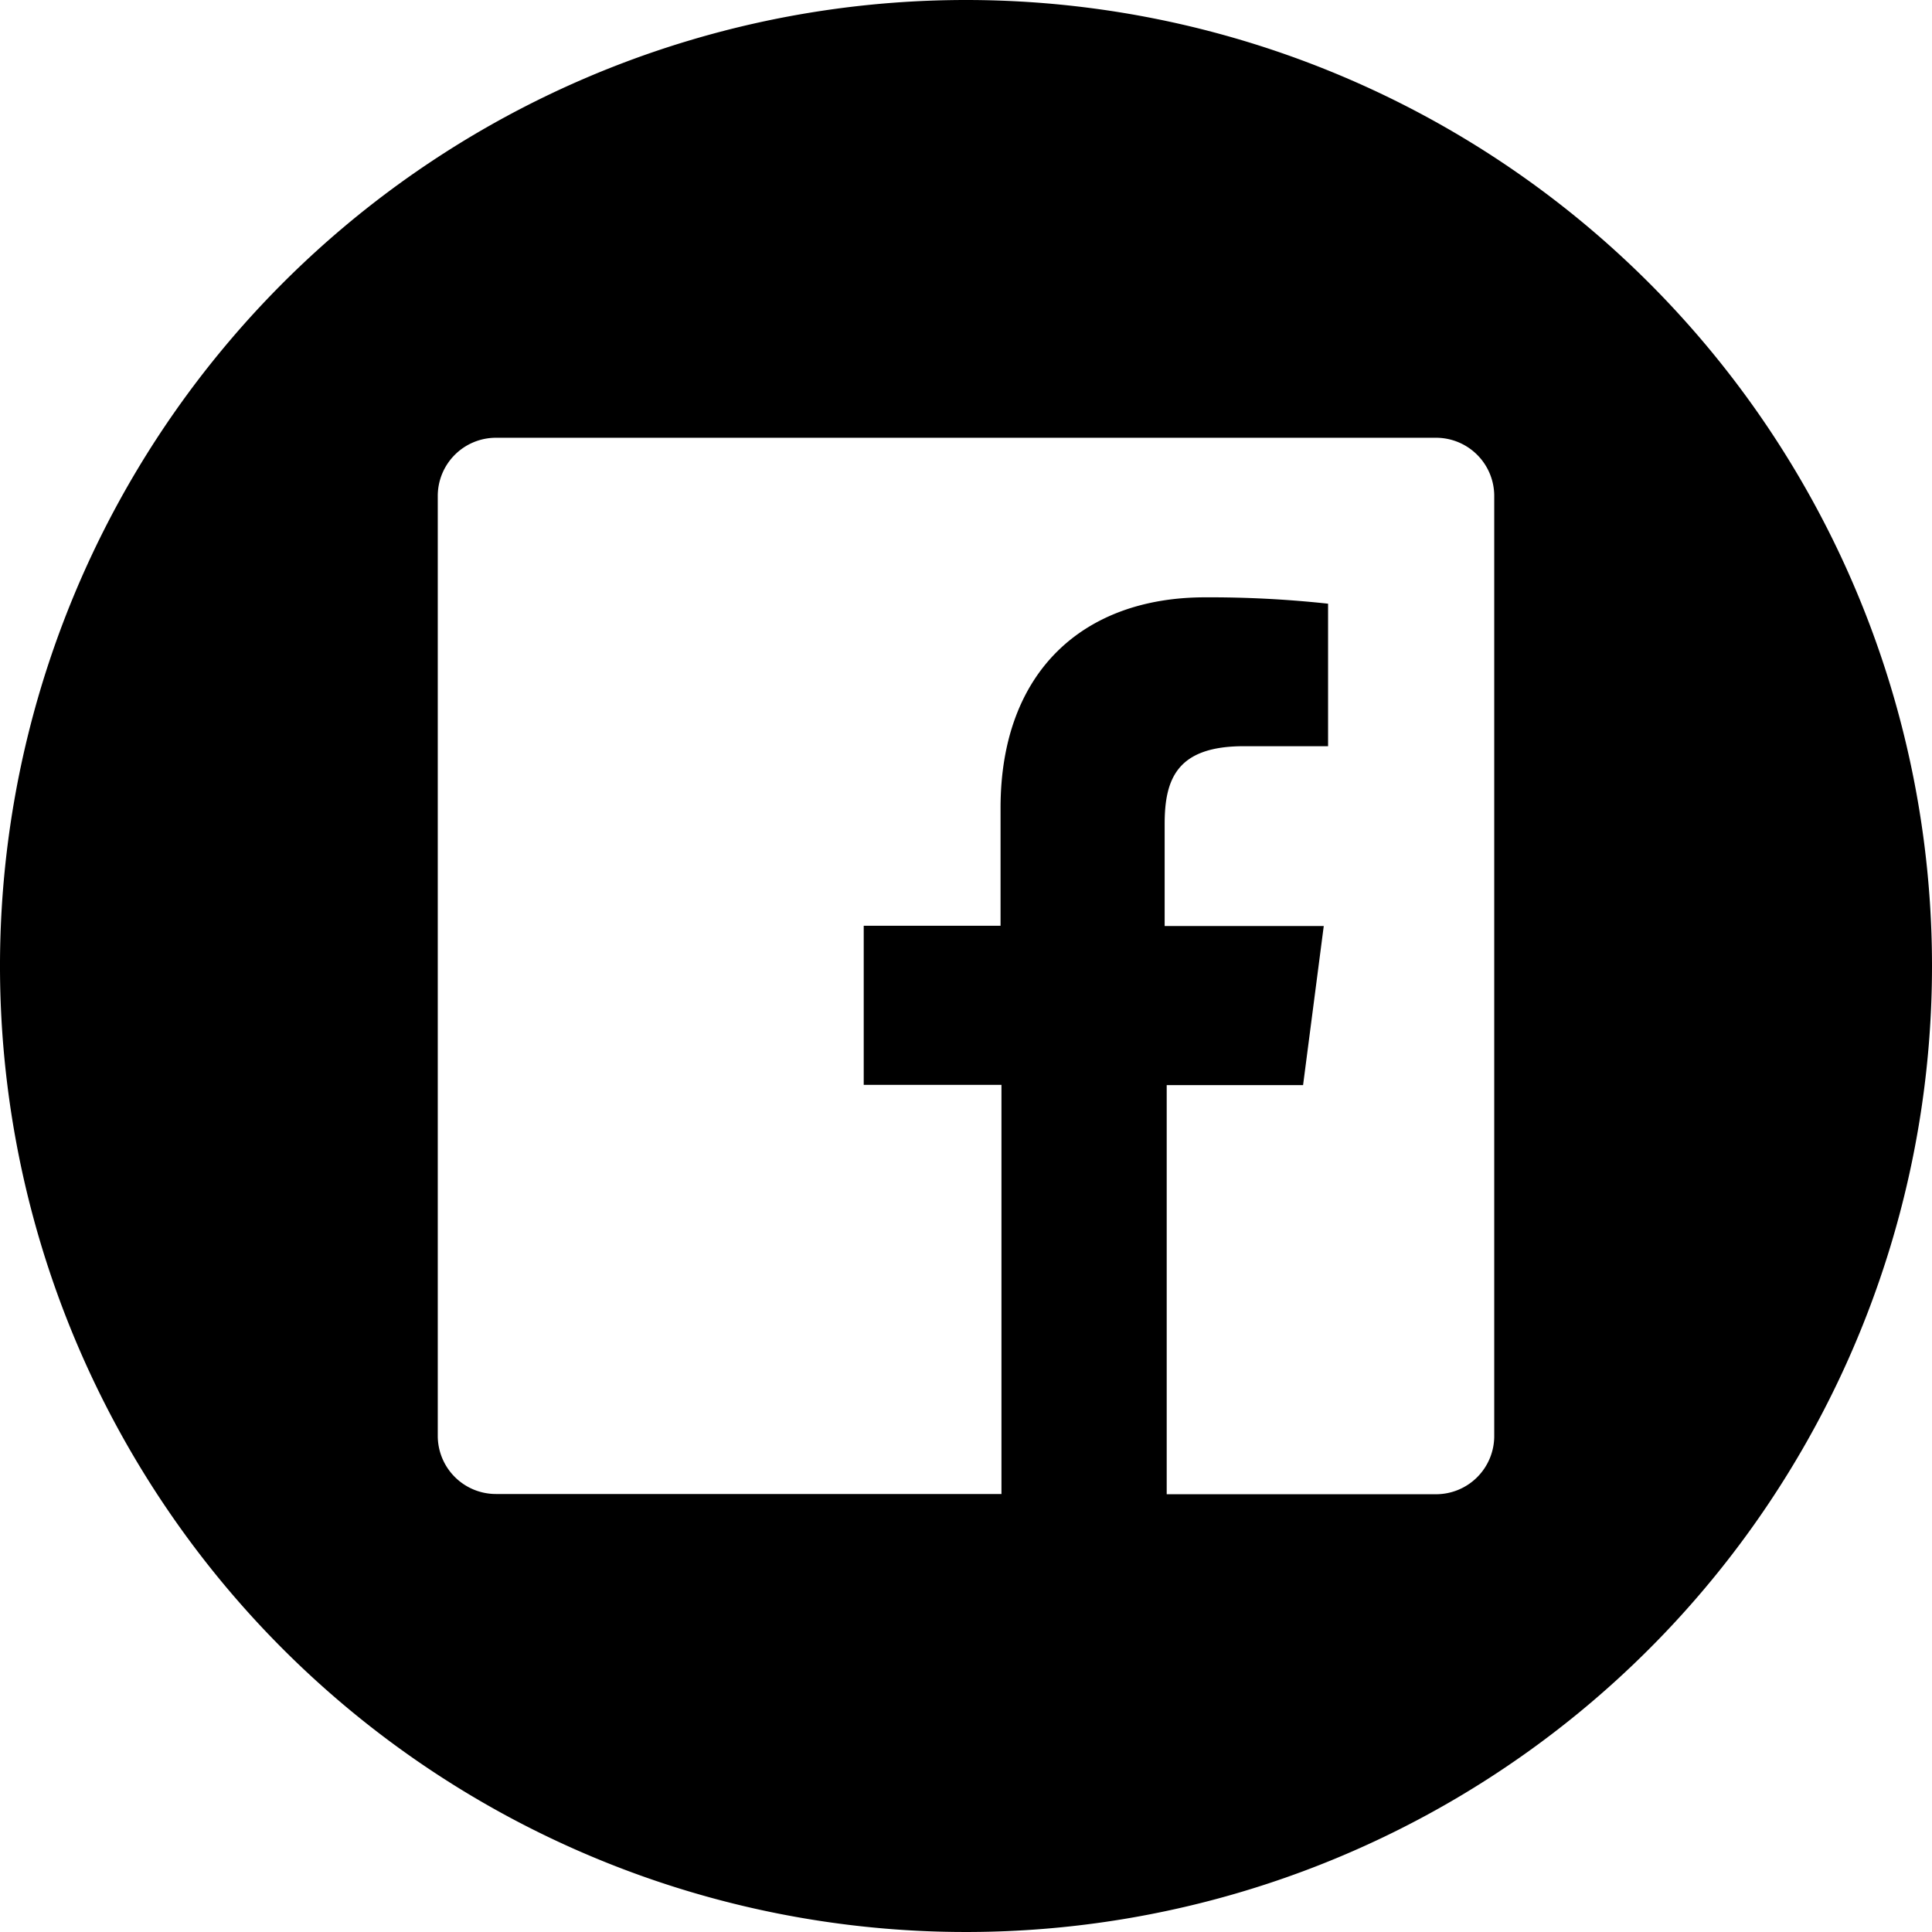 <svg xmlns="http://www.w3.org/2000/svg" viewBox="0 0 85 85"><g id="Layer_2" data-name="Layer 2"><g id="Circle_Black" data-name="Circle Black"><path d="M42.5,0A42.5,42.5,0,1,0,85,42.5,42.5,42.5,0,0,0,42.5,0ZM65.74,63.18a2.56,2.56,0,0,1-2.56,2.56H51.33v-18h6l.91-7h-7V36.25c0-2,.56-3.42,3.48-3.42h3.71V26.56a48.14,48.14,0,0,0-5.41-.28c-5.36,0-9,3.27-9,9.27v5.18H38v7h6.06v18H21.82a2.56,2.56,0,0,1-2.56-2.56V21.82a2.56,2.56,0,0,1,2.56-2.56H63.18a2.56,2.56,0,0,1,2.56,2.56Z"/></g></g></svg>